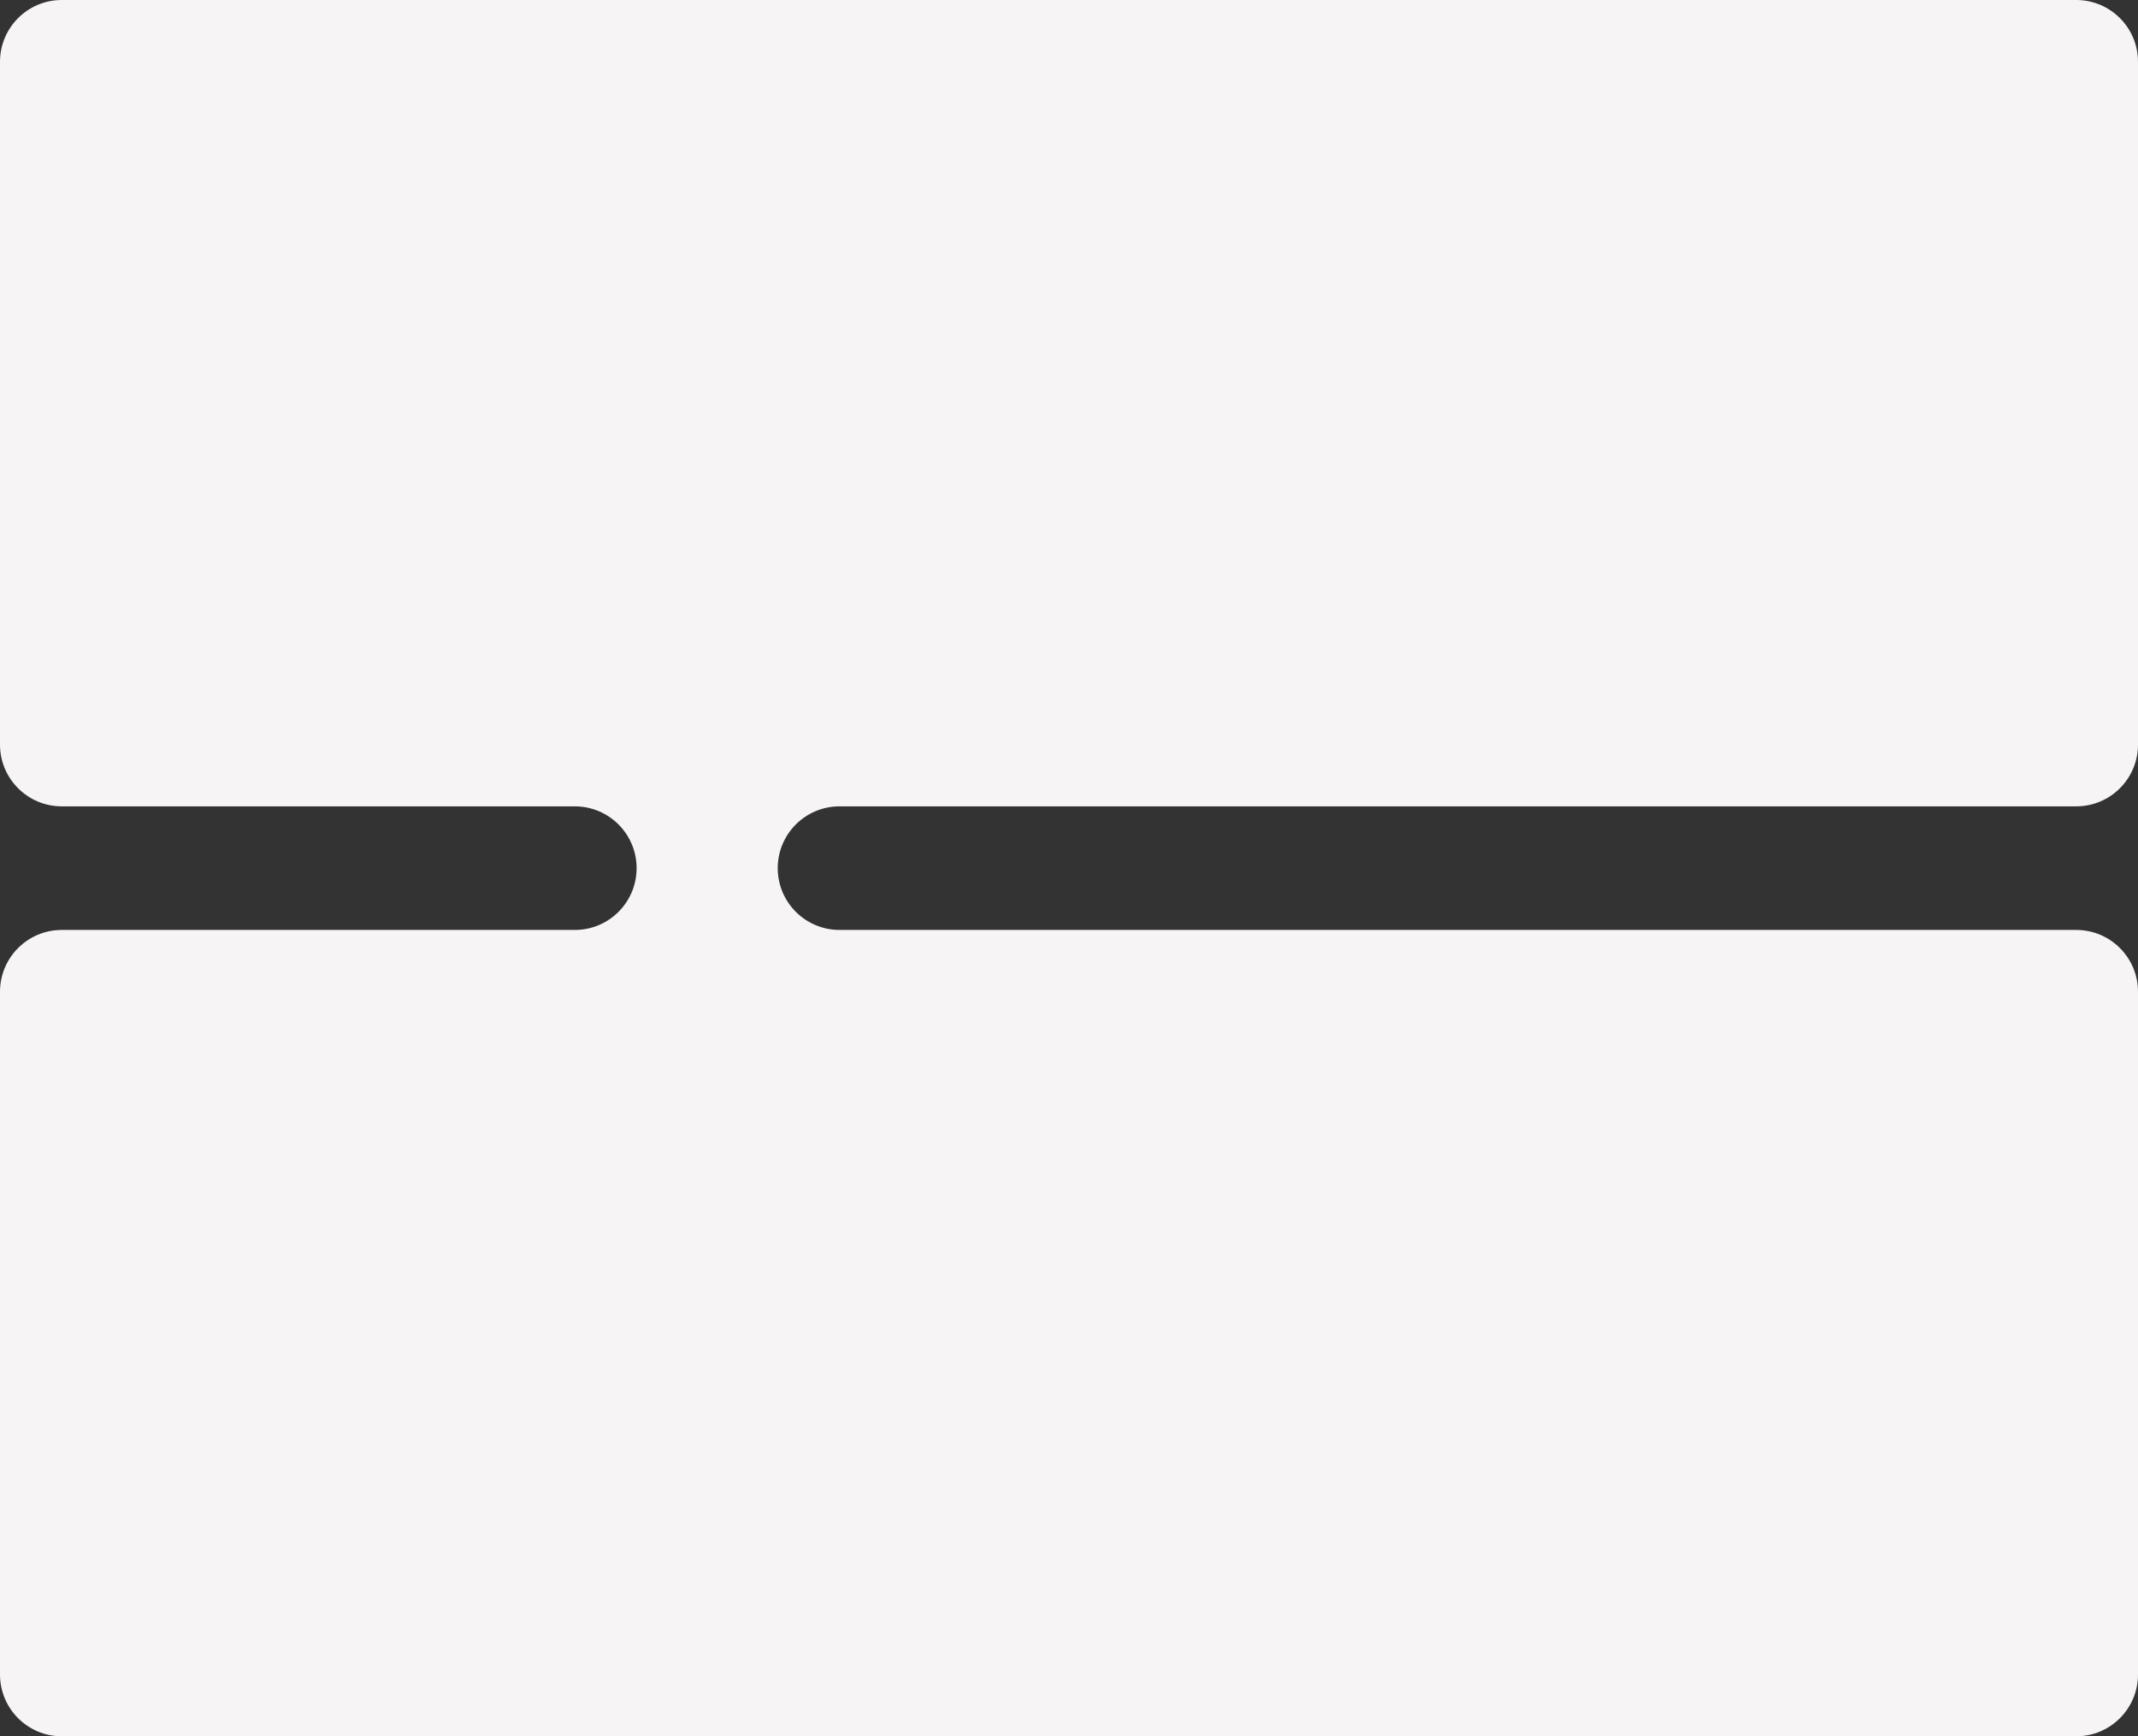 <?xml version="1.0" encoding="UTF-8"?> <svg xmlns="http://www.w3.org/2000/svg" width="692" height="562" viewBox="0 0 692 562" fill="none"><rect x="0" y="0" width="692" height="562" fill="#333333" stroke="none"/> <path fill-rule="evenodd" clip-rule="evenodd" d="M0 20C0 8.954 8.954 0 20 0H672C683.046 0 692 8.954 692 20V241C692 252.046 683.046 261 672 261H271.727C260.681 261 251.727 269.954 251.727 281V281C251.727 292.046 260.681 301 271.727 301H672C683.046 301 692 309.954 692 321V542C692 553.046 683.046 562 672 562H20C8.954 562 0 553.046 0 542V321C0 309.954 8.954 301 20 301H186.047C197.093 301 206.047 292.046 206.047 281V281C206.047 269.954 197.093 261 186.047 261H20C8.954 261 0 252.046 0 241V20Z" fill="#F6F4F4"></path> </svg> 